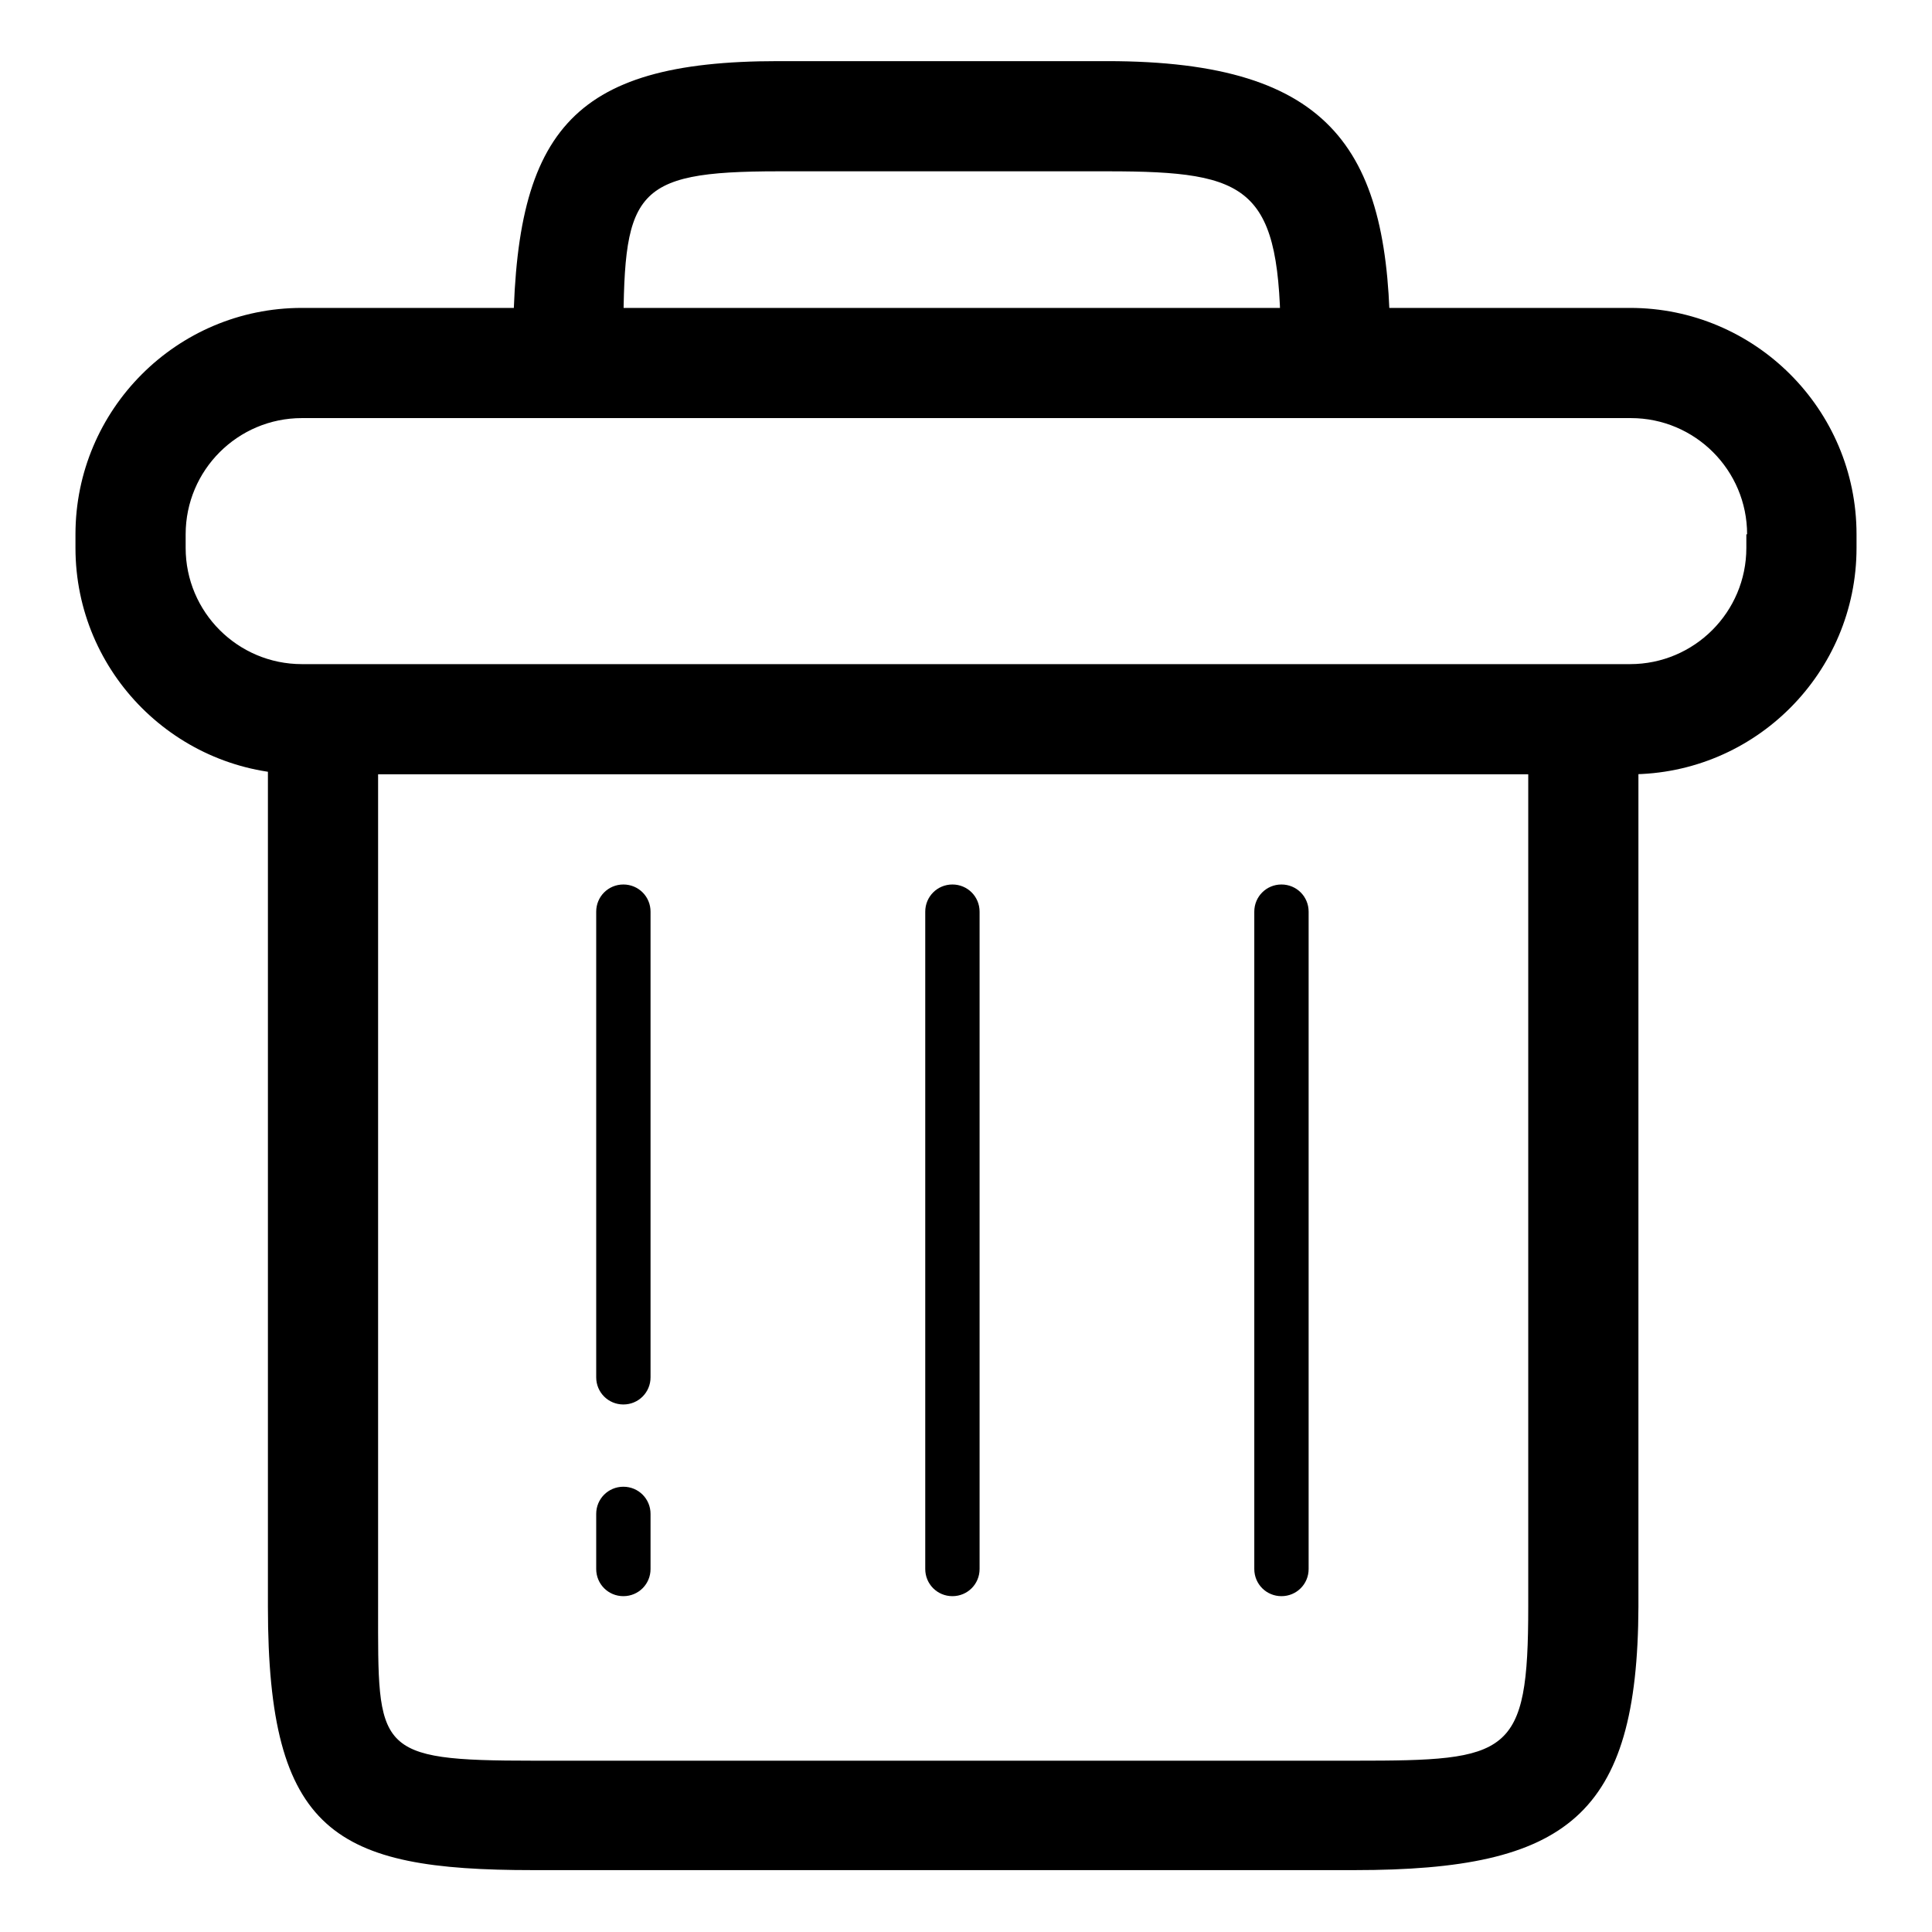 <?xml version="1.0" encoding="utf-8"?>
<!-- Svg Vector Icons : http://www.onlinewebfonts.com/icon -->
<!DOCTYPE svg PUBLIC "-//W3C//DTD SVG 1.1//EN" "http://www.w3.org/Graphics/SVG/1.1/DTD/svg11.dtd">
<svg version="1.1" xmlns="http://www.w3.org/2000/svg" xmlns:xlink="http://www.w3.org/1999/xlink" x="0px" y="0px" viewBox="0 0 256 256" enable-background="new 0 0 256 256" xml:space="preserve">
<g> <path fill="#000000" d="M179.5,247.8H70.6c-26.2,0-35.1-4.9-35.1-34.9V95.3c0-4,3.3-7.3,7.3-7.3c4,0,7.3,3.3,7.3,7.3v117.6 c0,19.1-0.5,20.4,20.6,20.4h108.9c20.4,0,22.9-0.6,22.9-20.4V95.3c0-4,3.3-7.3,7.3-7.3c4,0,7.3,3.3,7.3,7.3v117.6 C217,240.6,207.7,247.8,179.5,247.8z M177,55.4c-4,0-7.3-3.3-7.3-7.3v-2.3c0-21-3.9-23.1-22.9-23.1h-43.6 c-19.8,0-20.6,2.8-20.6,23.1v2.3c0,4-3.3,7.3-7.3,7.3c-4,0-7.3-3.3-7.3-7.3v-2.3c0-28.2,7.4-37.7,35.1-37.7h43.6 c30.2,0,37.5,12.1,37.5,37.7v2.3C184.3,52.1,181,55.4,177,55.4z M82.6,211.5c-2,0-3.6-1.6-3.6-3.6v-7.3c0-2,1.6-3.6,3.6-3.6 s3.6,1.6,3.6,3.6v7.3C86.2,209.9,84.6,211.5,82.6,211.5z M82.6,186.1c-2,0-3.6-1.6-3.6-3.6v-61.7c0-2,1.6-3.6,3.6-3.6 s3.6,1.6,3.6,3.6v61.7C86.2,184.5,84.6,186.1,82.6,186.1z M126.2,211.5c-2,0-3.6-1.6-3.6-3.6v-87.1c0-2,1.6-3.6,3.6-3.6 c2,0,3.6,1.6,3.6,3.6v87.1C129.8,209.9,128.2,211.5,126.2,211.5z M169.8,211.5c-2,0-3.6-1.6-3.6-3.6v-87.1c0-2,1.6-3.6,3.6-3.6 s3.6,1.6,3.6,3.6v87.1C173.4,209.9,171.8,211.5,169.8,211.5z M246,72.6c0,16.5-13.4,30-30,30H40c-16.5,0-30-13.4-30-30v-1.8 c0-16.5,13.4-30,30-30H216c16.5,0,30,13.4,30,30V72.6z M231.5,70.8c0-8.5-6.9-15.4-15.4-15.4H40c-8.5,0-15.4,6.9-15.4,15.4v1.8 c0,8.5,6.9,15.4,15.4,15.4H216c8.5,0,15.4-6.9,15.4-15.4V70.8z"/></g>
</svg>